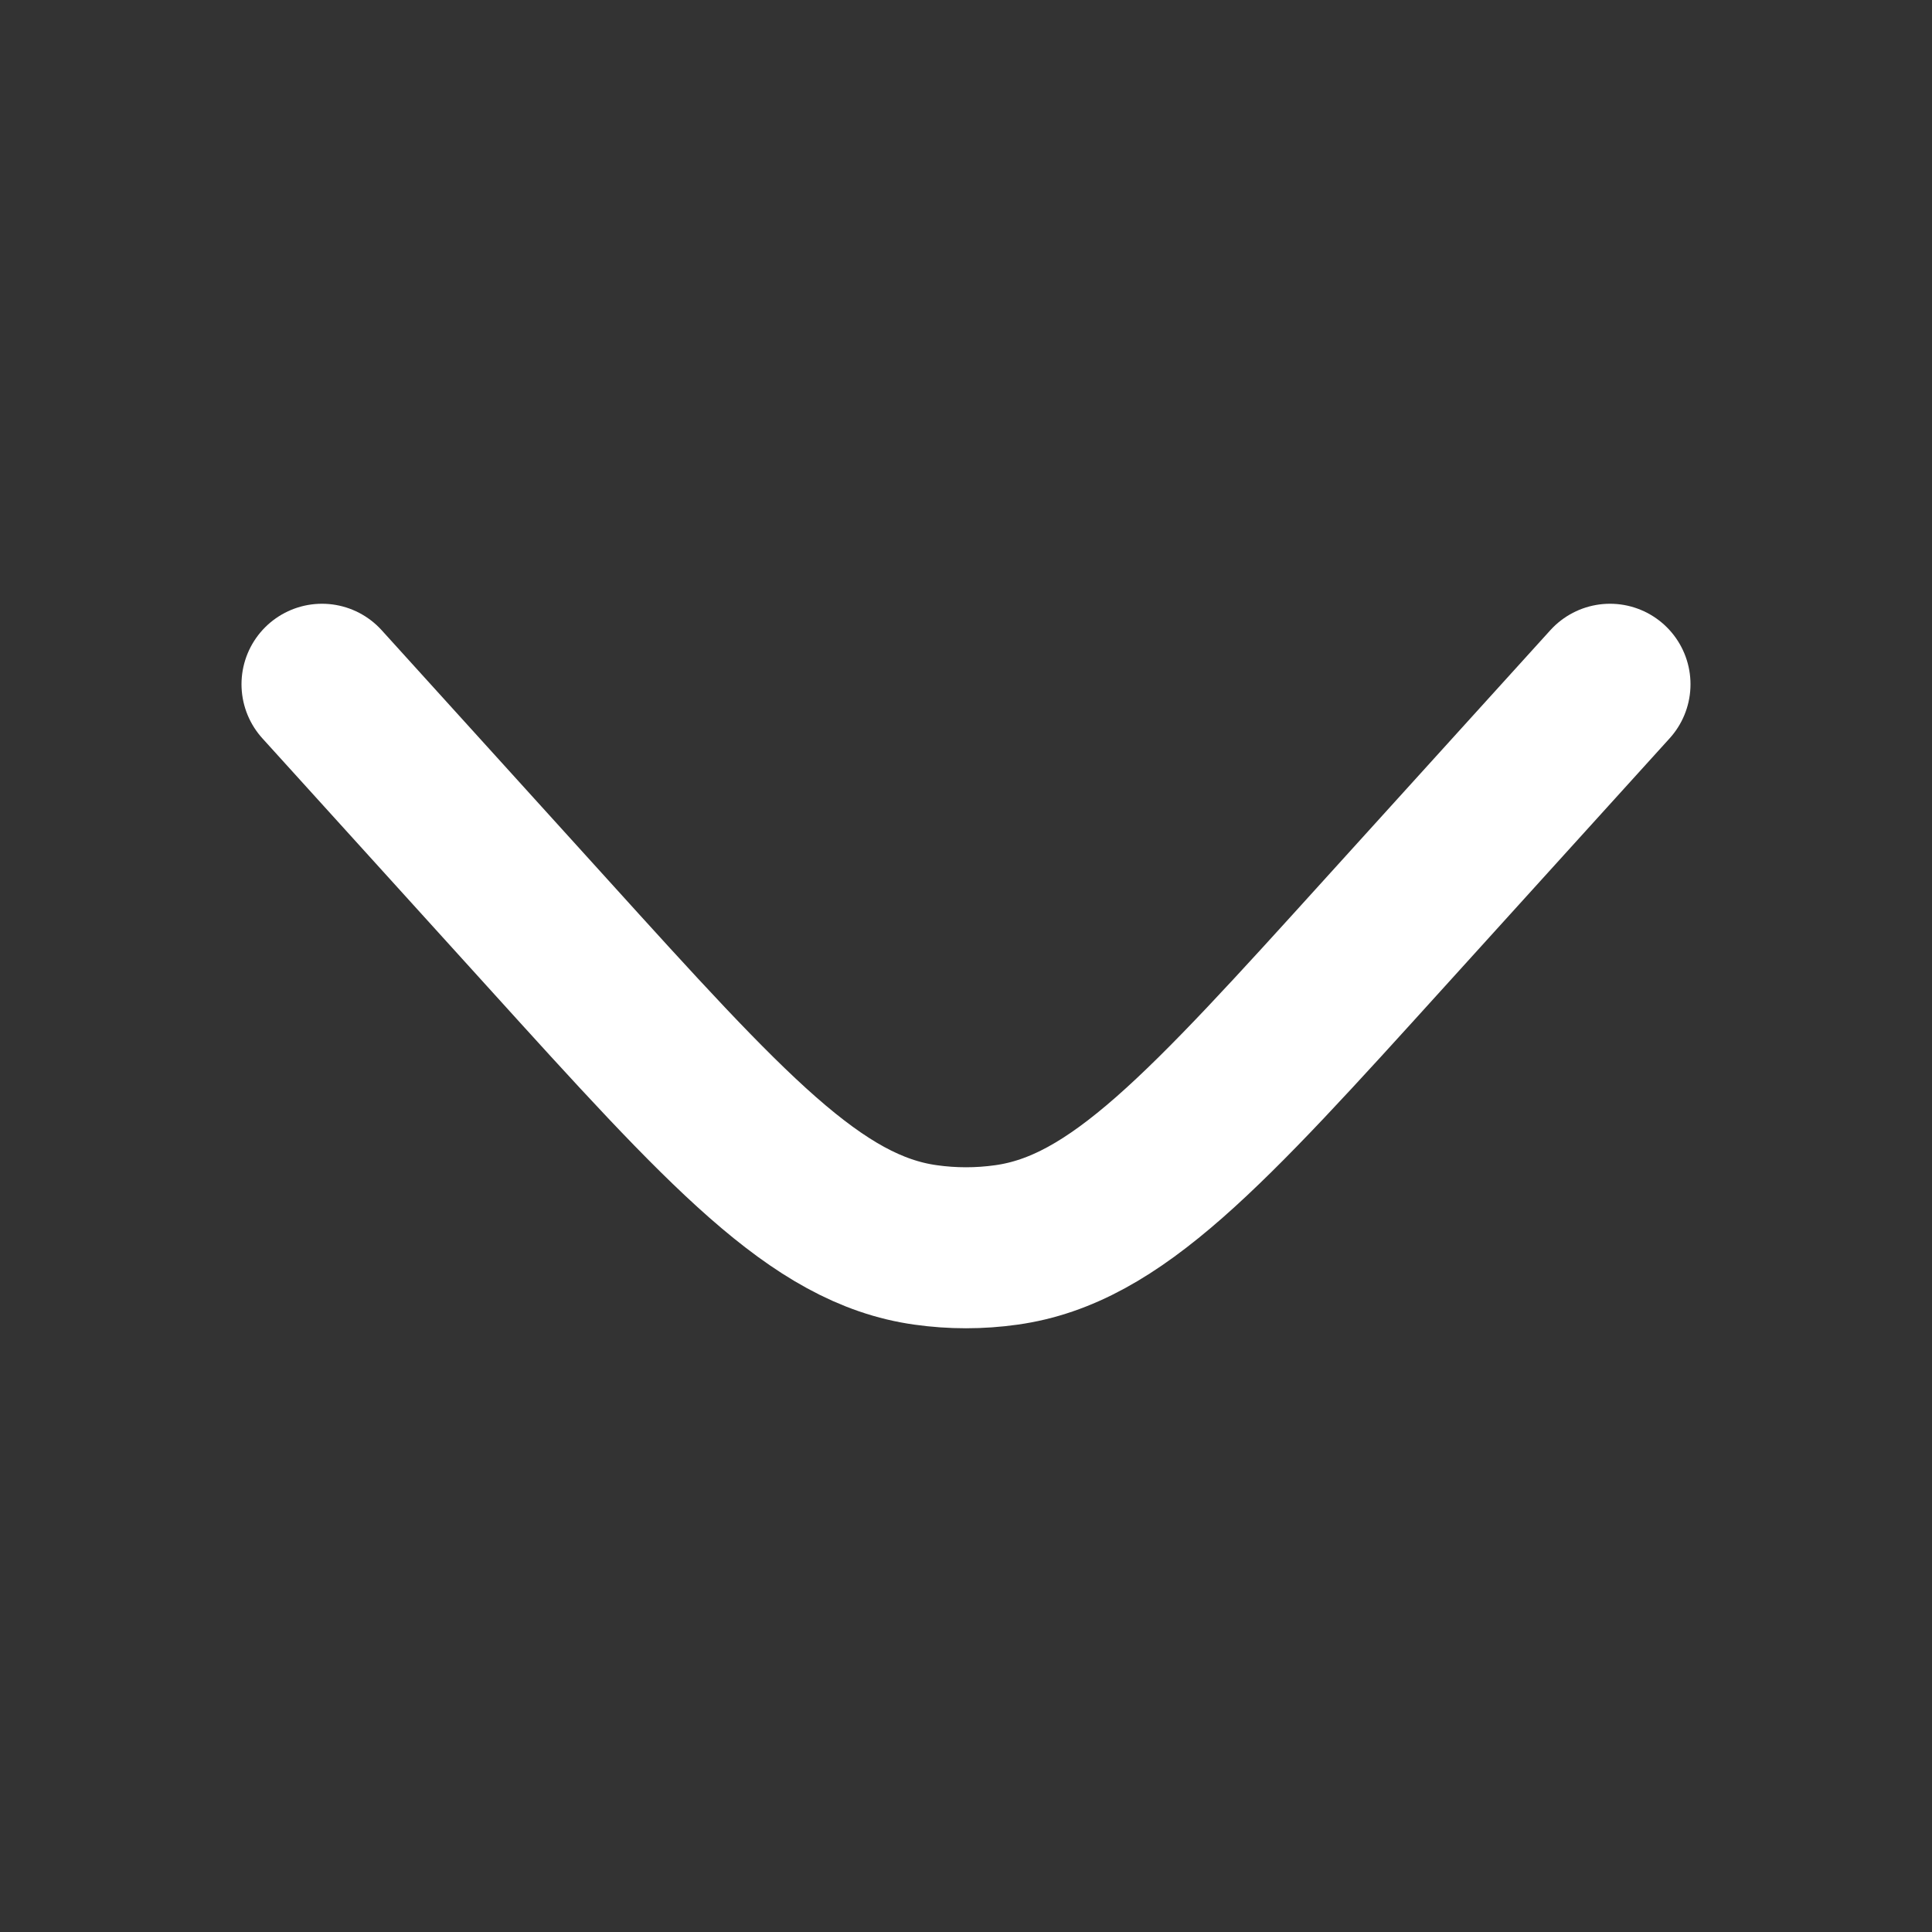 <svg width="24" height="24" viewBox="0 0 24 24" fill="none" xmlns="http://www.w3.org/2000/svg">
<rect x="0" y="0" width="24" height="24" fill="#333333" stroke="none"/>
<path d="M20 8.5L17.204 11.585C14.975 14.046 13.86 15.276 12.501 15.465C12.168 15.512 11.832 15.512 11.499 15.465C10.14 15.276 9.025 14.046 6.796 11.585L4 8.5" stroke="white" stroke-width="2" stroke-linecap="round"/>
</svg>
